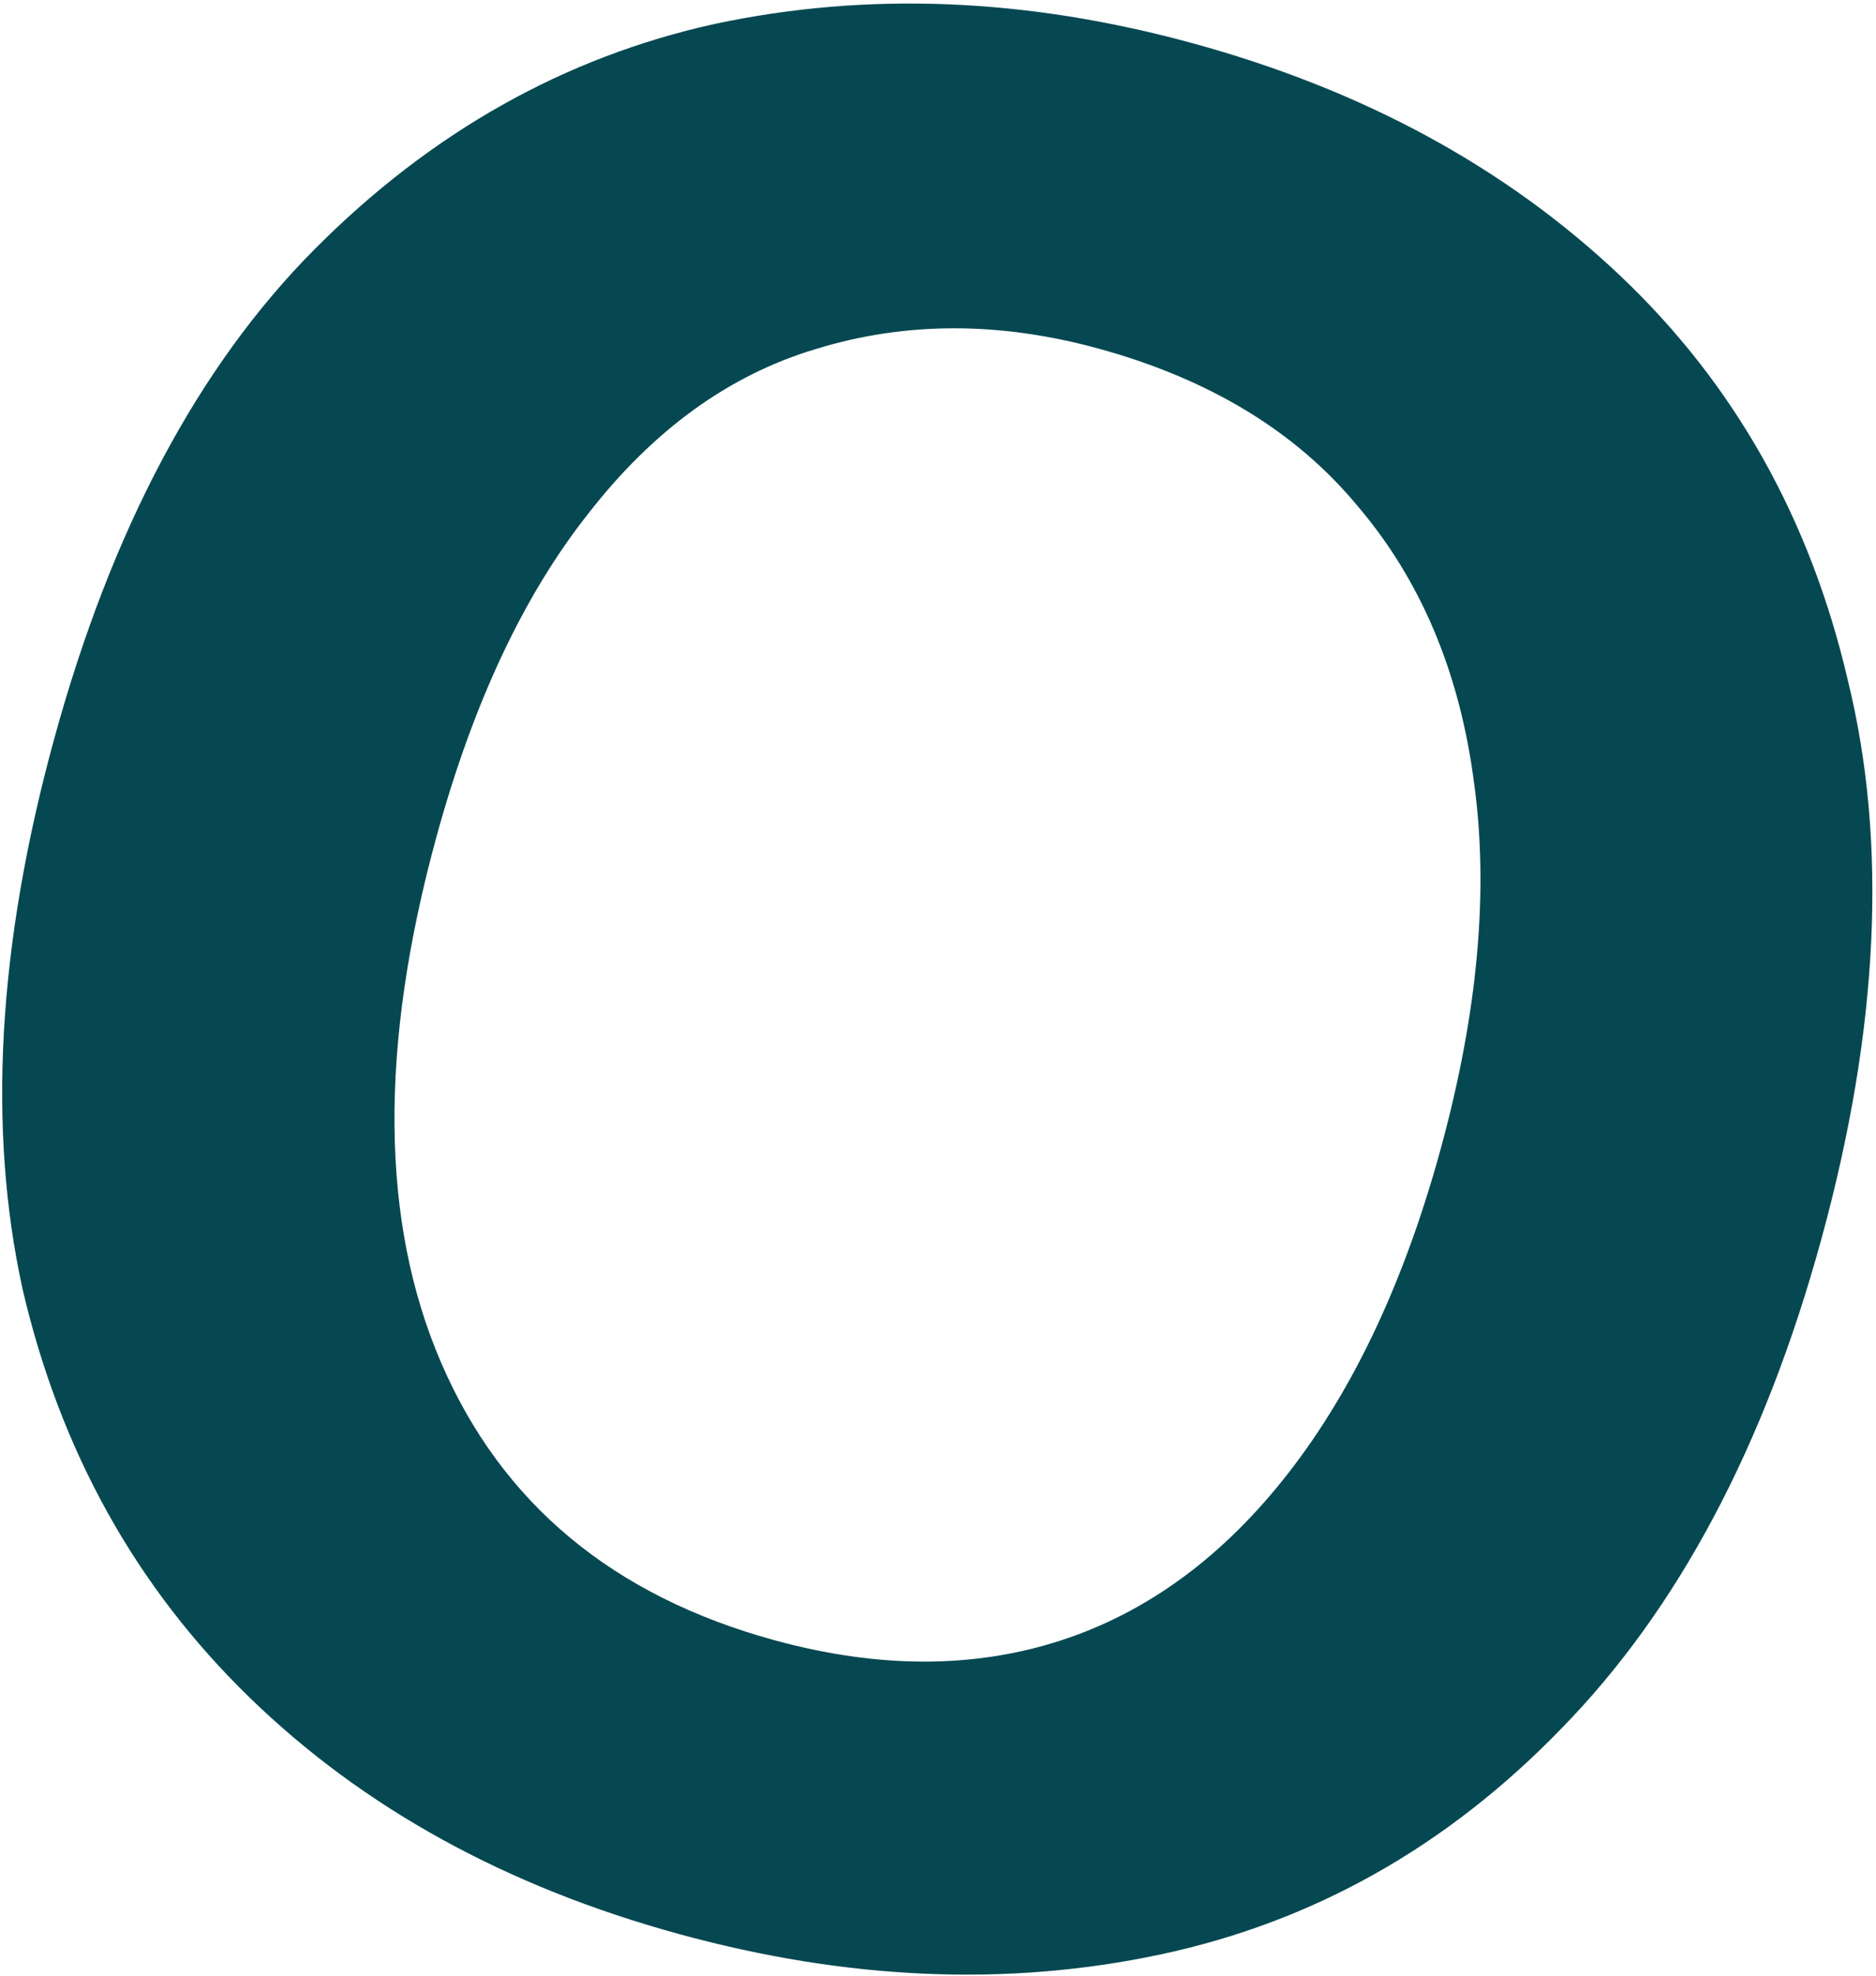 <svg width="454" height="478" viewBox="0 0 454 478" fill="none" xmlns="http://www.w3.org/2000/svg">
<path d="M164.325 467.824C122.464 456.358 87.795 437.26 60.315 410.532C32.836 383.804 14.55 350.894 5.458 311.802C-3.076 272.863 -0.54 228.557 13.068 178.883C26.981 128.092 48.012 88.552 76.162 60.262C104.313 31.972 136.588 13.813 172.988 5.783C209.947 -2.093 248.519 -0.527 288.705 10.481C330.007 21.795 364.475 40.537 392.107 66.707C419.739 92.876 438.101 125.507 447.194 164.599C456.844 203.844 454.713 248.861 440.799 299.652C427.039 349.884 406.008 389.424 377.705 418.272C350.113 446.715 317.837 464.875 280.879 472.751C243.92 480.628 205.069 478.985 164.325 467.824ZM187.396 396.742C212.513 403.622 235.606 403.648 256.677 396.82C277.748 389.991 296.162 376.435 311.919 356.15C327.676 335.866 339.912 309.817 348.627 278.003C357.647 245.073 360.345 215.511 356.72 189.317C353.248 162.565 343.782 140.171 328.322 122.136C313.419 104.253 292.573 91.643 265.783 84.304C241.783 77.73 218.968 77.78 197.339 84.456C176.421 90.726 158.083 104.003 142.326 124.288C126.722 144.014 114.487 170.063 105.619 202.435C91.706 253.226 92.09 295.632 106.771 329.655C121.452 363.677 148.327 386.04 187.396 396.742Z" fill="#064852"/>
</svg>
